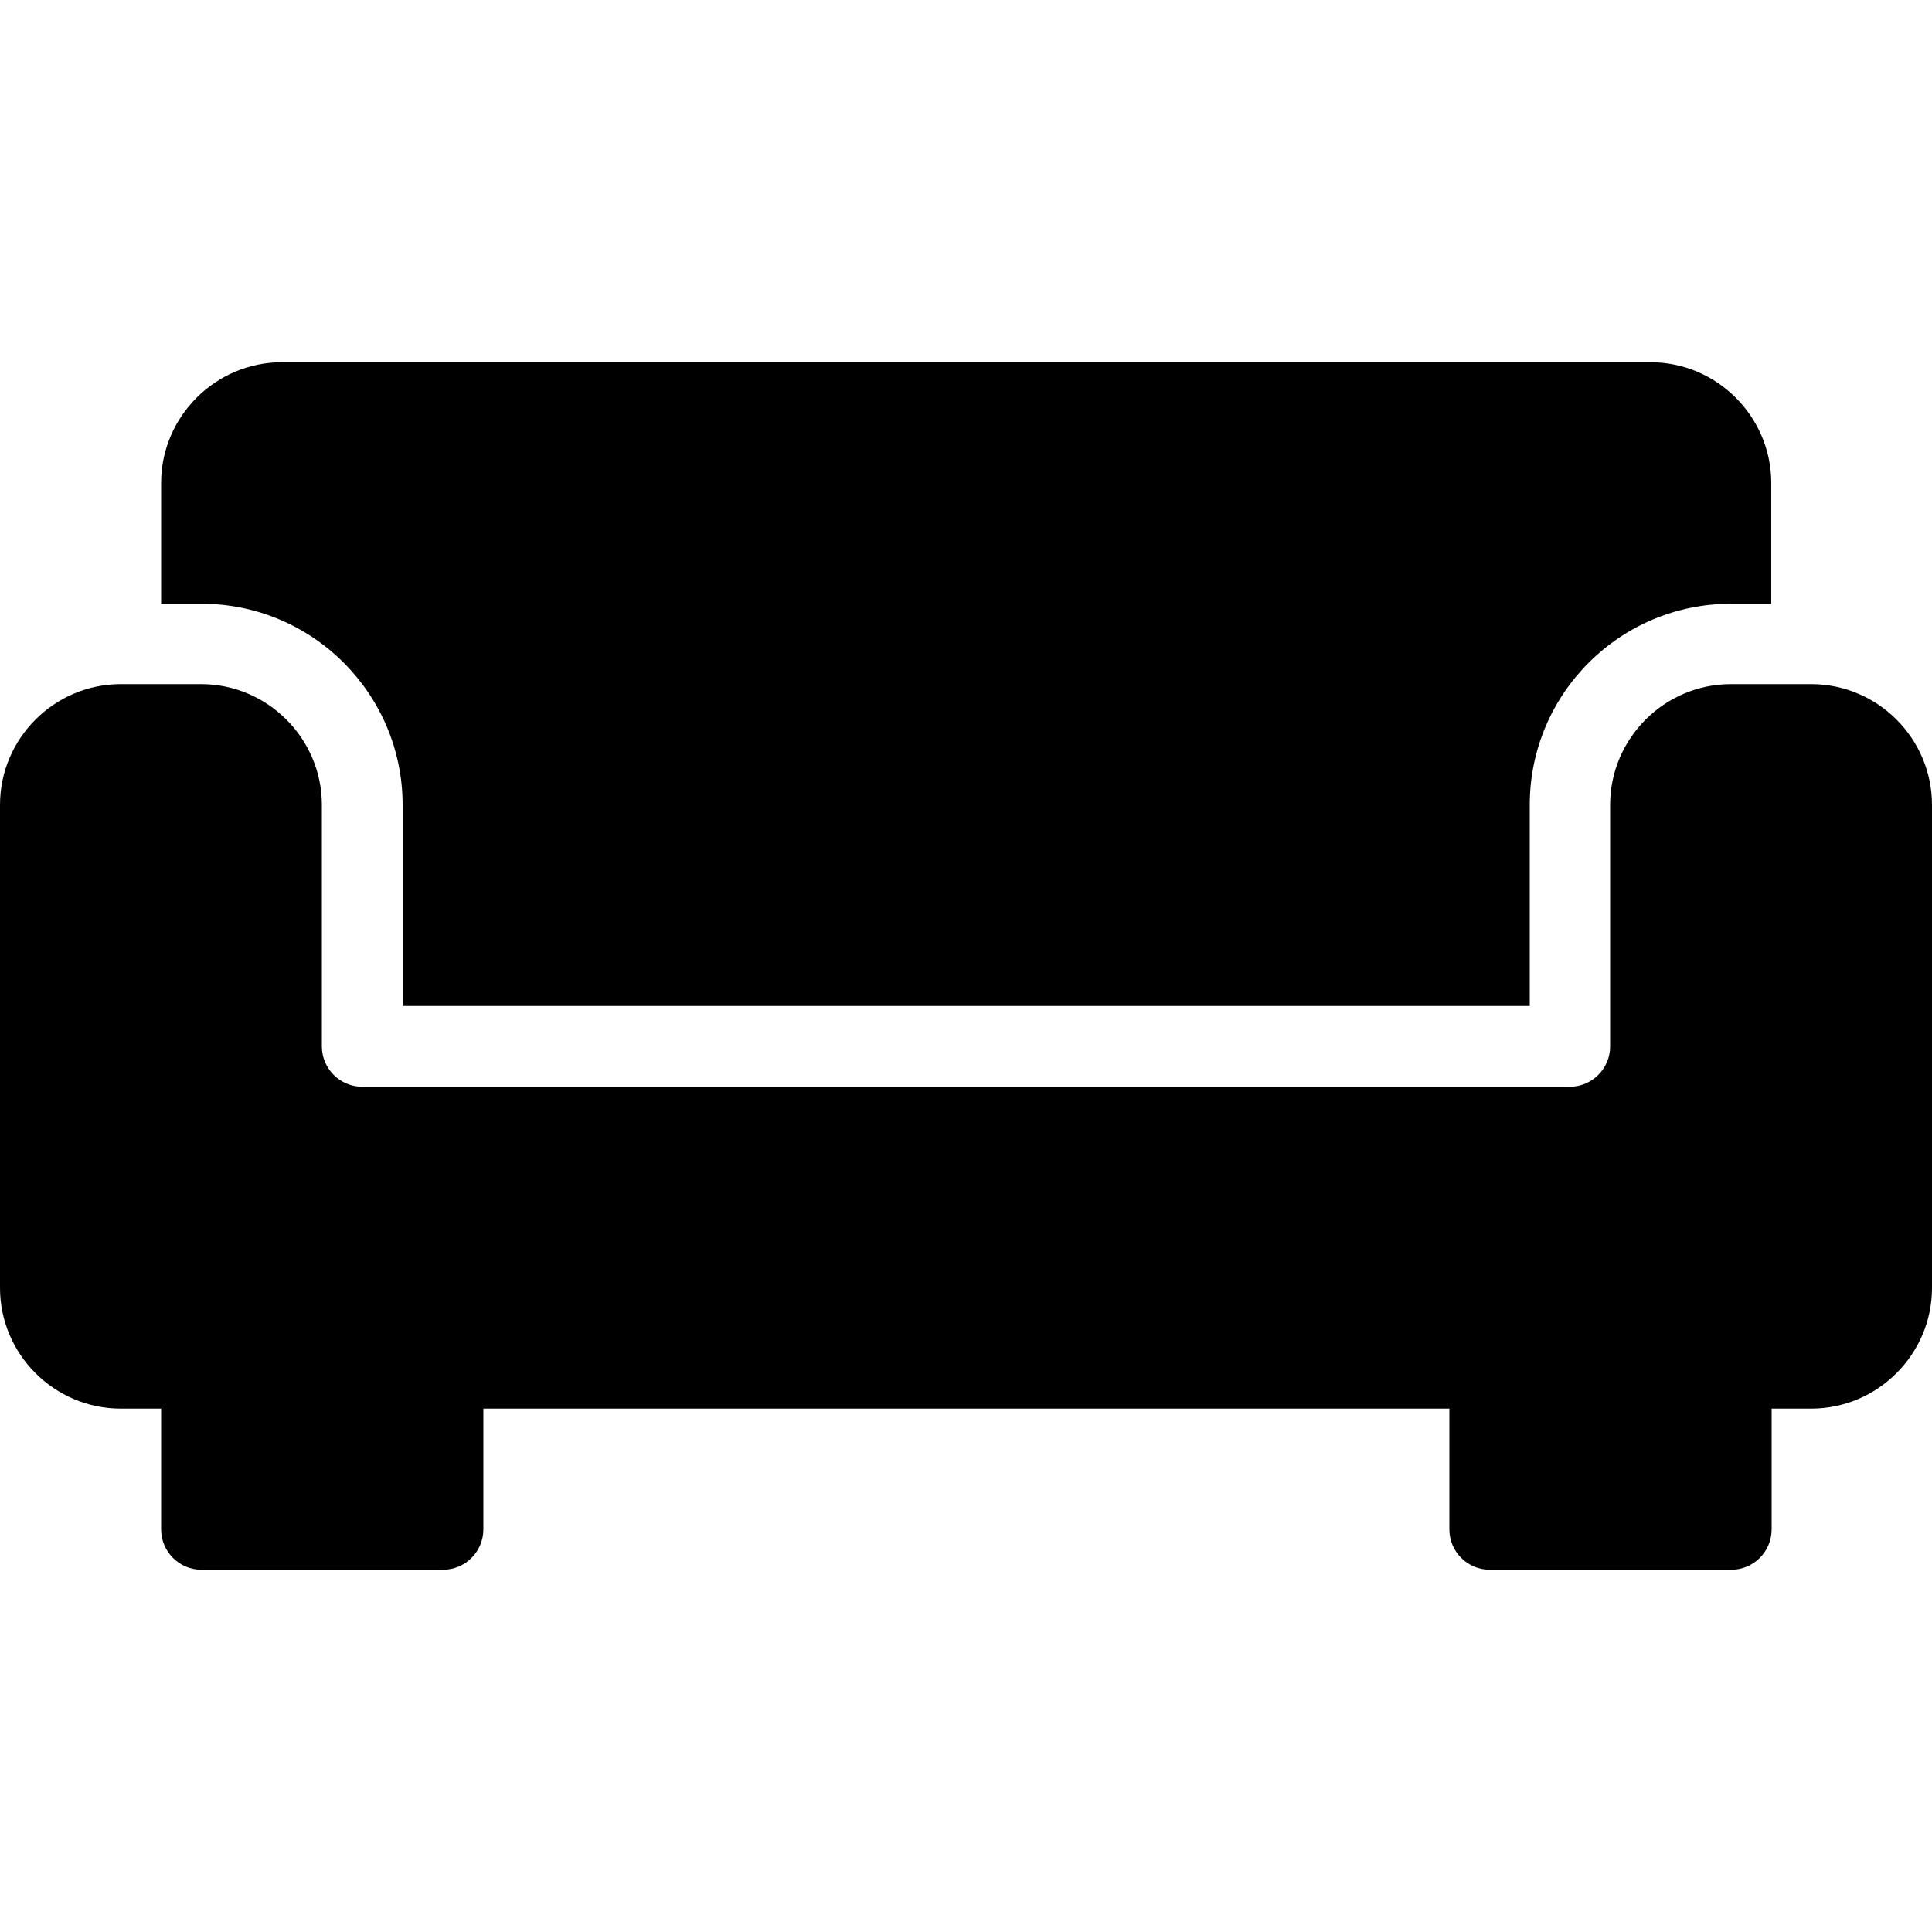 <?xml version="1.0" encoding="utf-8"?>
<!-- Generator: Adobe Illustrator 25.3.1, SVG Export Plug-In . SVG Version: 6.00 Build 0)  -->
<svg version="1.1" id="Layer_1" xmlns="http://www.w3.org/2000/svg" xmlns:xlink="http://www.w3.org/1999/xlink" x="0px" y="0px"
	 viewBox="0 0 512 512" style="enable-background:new 0 0 512 512;" xml:space="preserve">
<g>
	<g>
		<g>
			<path d="M106.7,213.3v53.3h298.7v-53.3c0-29.4,23.9-53.3,53.3-53.3h10.7v-32c0-17.6-14.4-32-32-32H74.7c-17.6,0-32,14.4-32,32v32
				h10.7C82.8,160,106.7,183.9,106.7,213.3z"/>
			<path d="M480,181.3h-21.3c-17.6,0-32,14.4-32,32v64c0,5.9-4.8,10.7-10.7,10.7H96c-5.9,0-10.7-4.8-10.7-10.7v-64
				c0-17.6-14.4-32-32-32H32c-17.6,0-32,14.4-32,32v128c0,17.6,14.4,32,32,32h10.7v32c0,5.9,4.8,10.7,10.7,10.7h64
				c5.9,0,10.7-4.8,10.7-10.7v-32h256v32c0,5.9,4.8,10.7,10.7,10.7h64c5.9,0,10.7-4.8,10.7-10.7v-32H480c17.6,0,32-14.4,32-32v-128
				C512,195.7,497.6,181.3,480,181.3z"/>
		</g>
	</g>
</g>
</svg>
